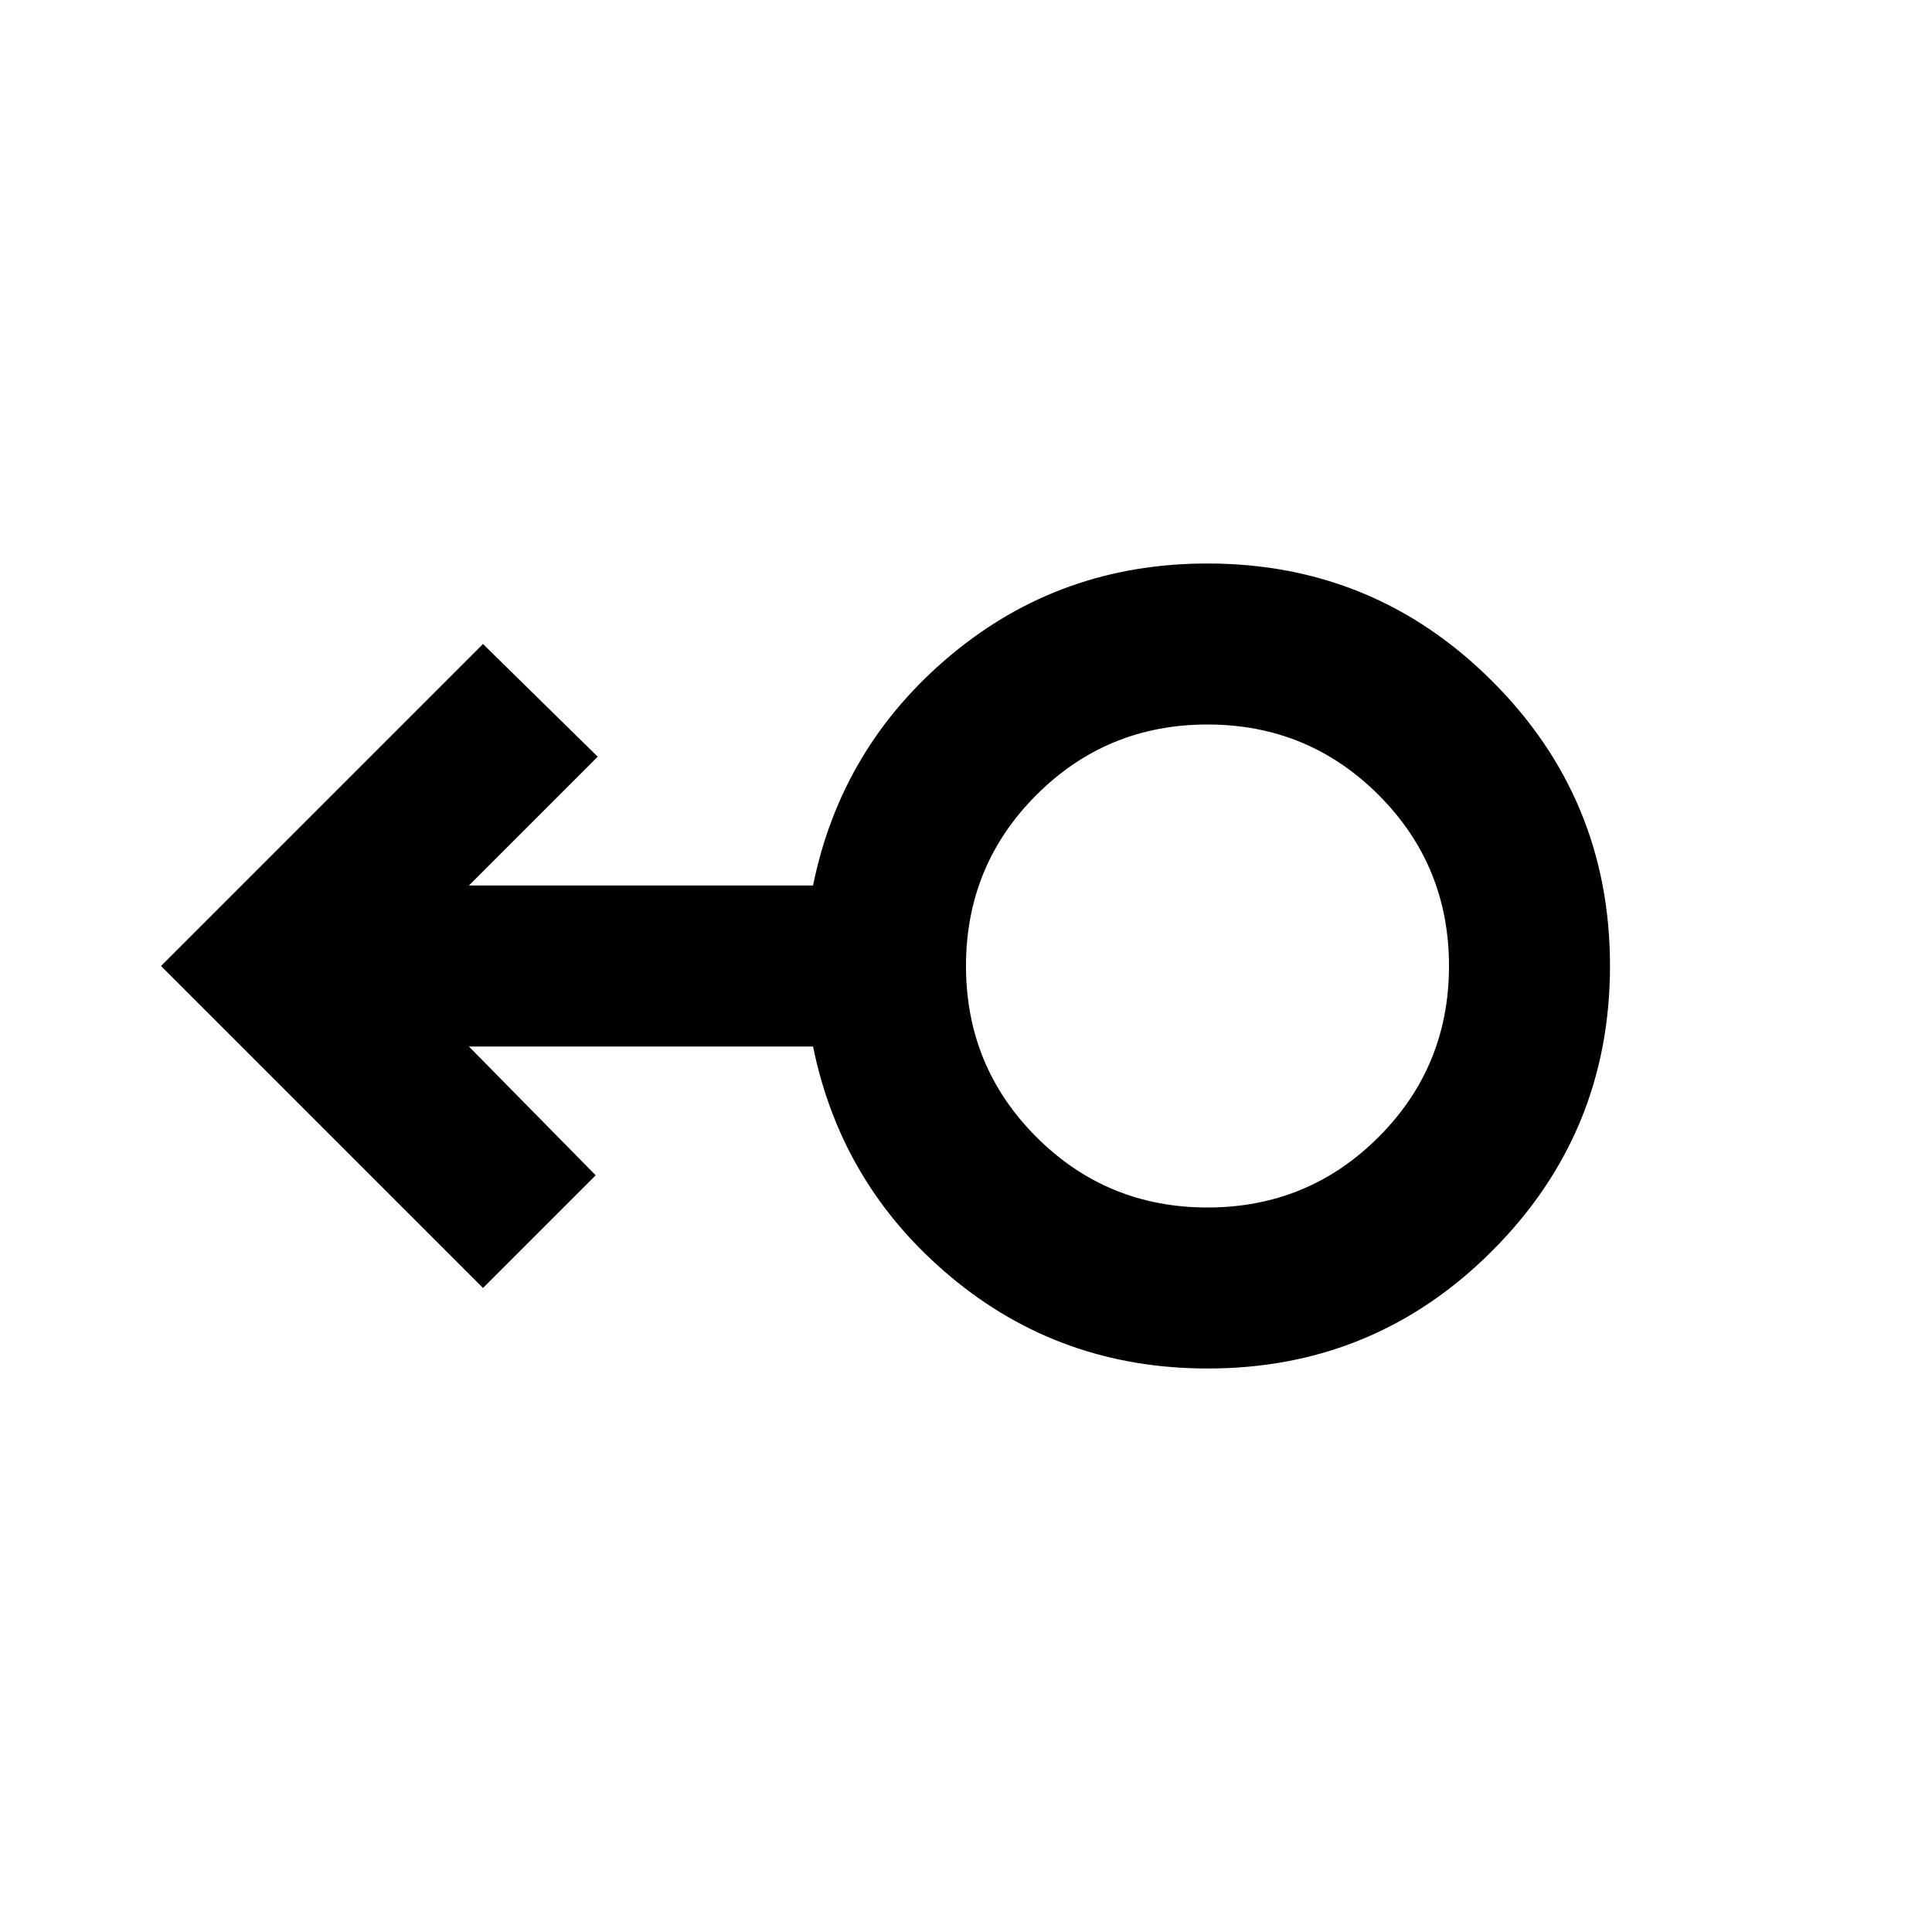 <?xml version="1.0" encoding="utf-8"?>
<!-- Generator: www.svgicons.com -->
<svg xmlns="http://www.w3.org/2000/svg" width="800" height="800" viewBox="0 0 24 24">
<path fill="currentColor" d="M15 17q-1.825 0-3.187-1.137T10.1 13H5.825L7.4 14.6L6 16l-4-4l4-4l1.425 1.4l-1.6 1.6H10.1q.35-1.725 1.713-2.863T15 7q2.075 0 3.538 1.463T20 12t-1.463 3.538T15 17m0-2q1.25 0 2.125-.875T18 12t-.875-2.125T15 9t-2.125.875T12 12t.875 2.125T15 15m0-3"/>
</svg>